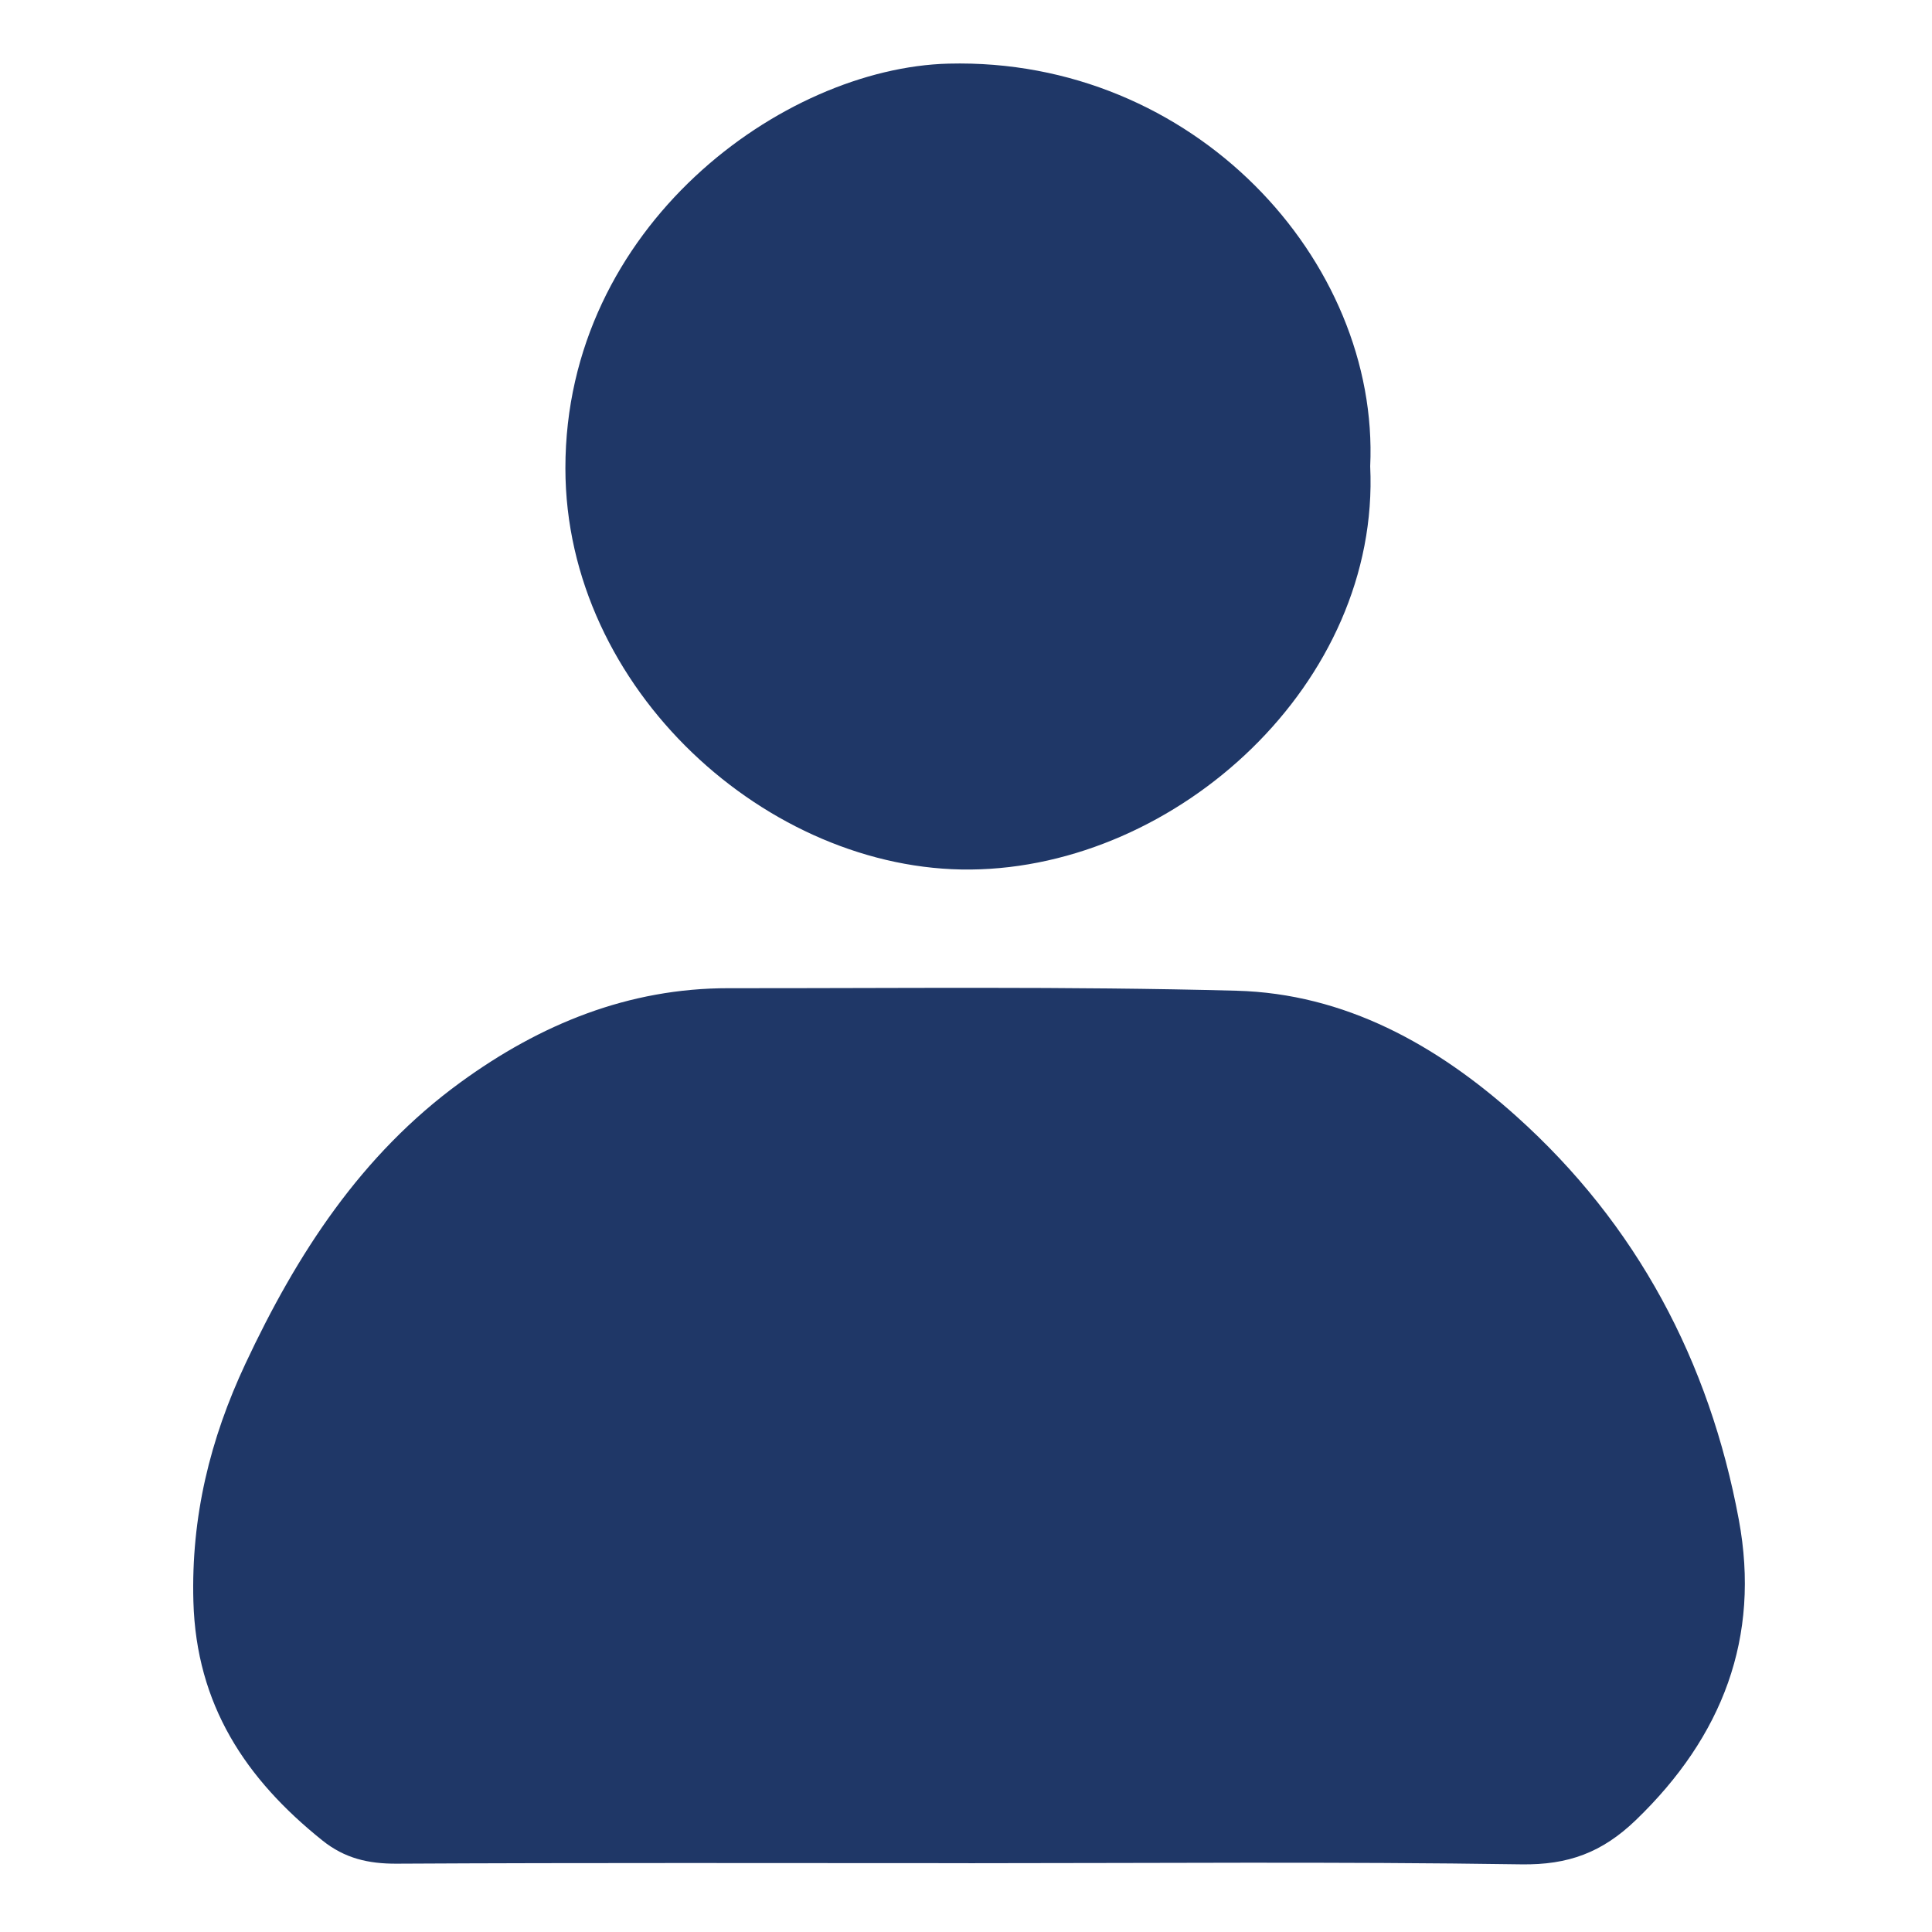 <?xml version="1.0" encoding="utf-8"?>
<!-- Generator: Adobe Illustrator 27.2.0, SVG Export Plug-In . SVG Version: 6.00 Build 0)  -->
<svg version="1.1" id="a" xmlns="http://www.w3.org/2000/svg" xmlns:xlink="http://www.w3.org/1999/xlink" x="0px" y="0px"
	 viewBox="0 0 400 400" style="enable-background:new 0 0 400 400;" xml:space="preserve">
<style type="text/css">
	.st0{fill:#1F3767;}
</style>
<path class="st0" d="M200.506,385.747c-39.457,0-78.925-0.108-118.383,0.108c-5.858,0.03-10.751-1.101-15.361-4.796
	c-15.921-12.746-26.122-28.107-26.721-49.472c-0.491-17.533,3.43-33.59,10.781-49.265c10.634-22.692,23.949-43.271,44.519-58.238
	c16.501-12.019,34.77-19.508,55.525-19.488c35.035,0.03,70.081-0.403,105.086,0.521c22.515,0.59,41.551,11.242,57.982,25.984
	c24.972,22.397,39.988,50.749,46.072,83.544c4.521,24.382-3.39,44.902-21.306,62.17c-6.997,6.742-14.014,9.326-23.743,9.179
	c-38.141-0.58-76.301-0.236-114.452-0.236L200.506,385.747L200.506,385.747z M196.368,13.174
	c-34.23,0.874-79.318,33.59-79.309,83.761c0,45.845,42.052,83.505,83.917,83.092c42.79-0.422,84.812-38.602,82.709-83.485
	C285.632,53.959,247.167,11.878,196.368,13.174z"/>
</svg>
